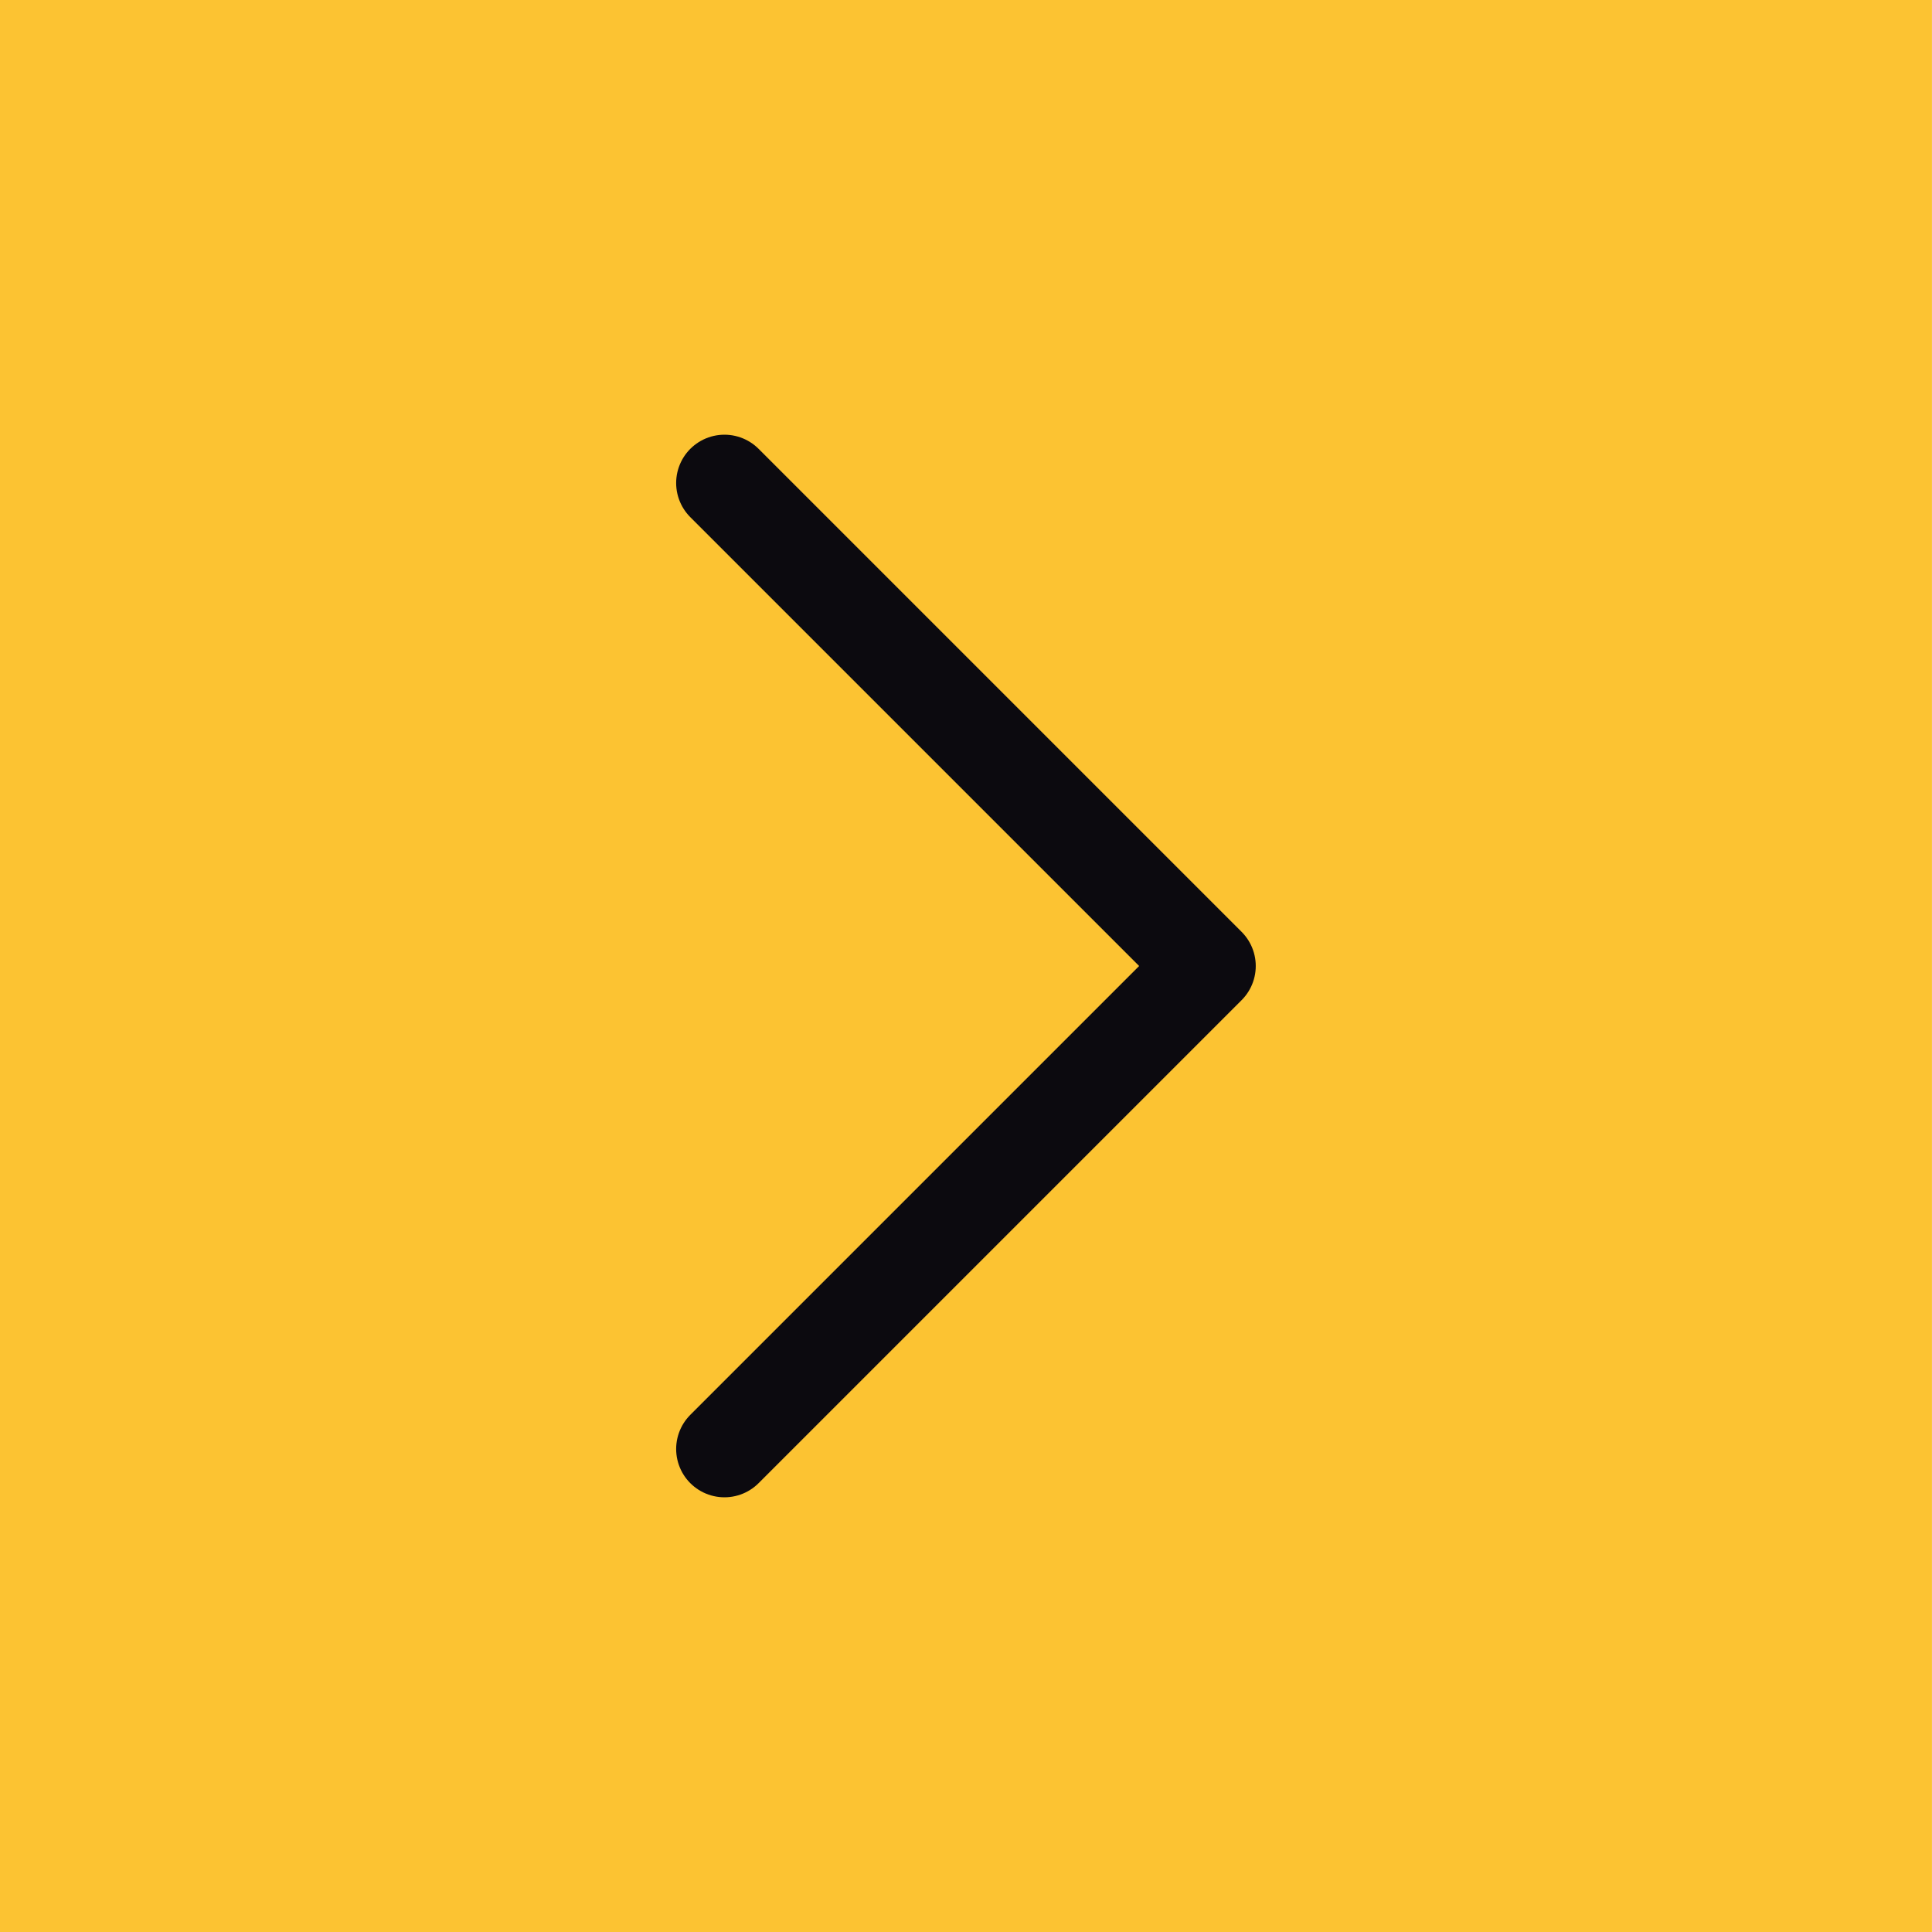 <svg width="40" height="40" viewBox="0 0 40 40" fill="none" xmlns="http://www.w3.org/2000/svg">
<rect width="40" height="40" transform="translate(-0.001)" fill="#FCC332"/>
<path d="M14.999 30L24.999 20L14.999 10" stroke="#0C0A0F" stroke-width="2" stroke-linecap="round" stroke-linejoin="round"/>
</svg>

